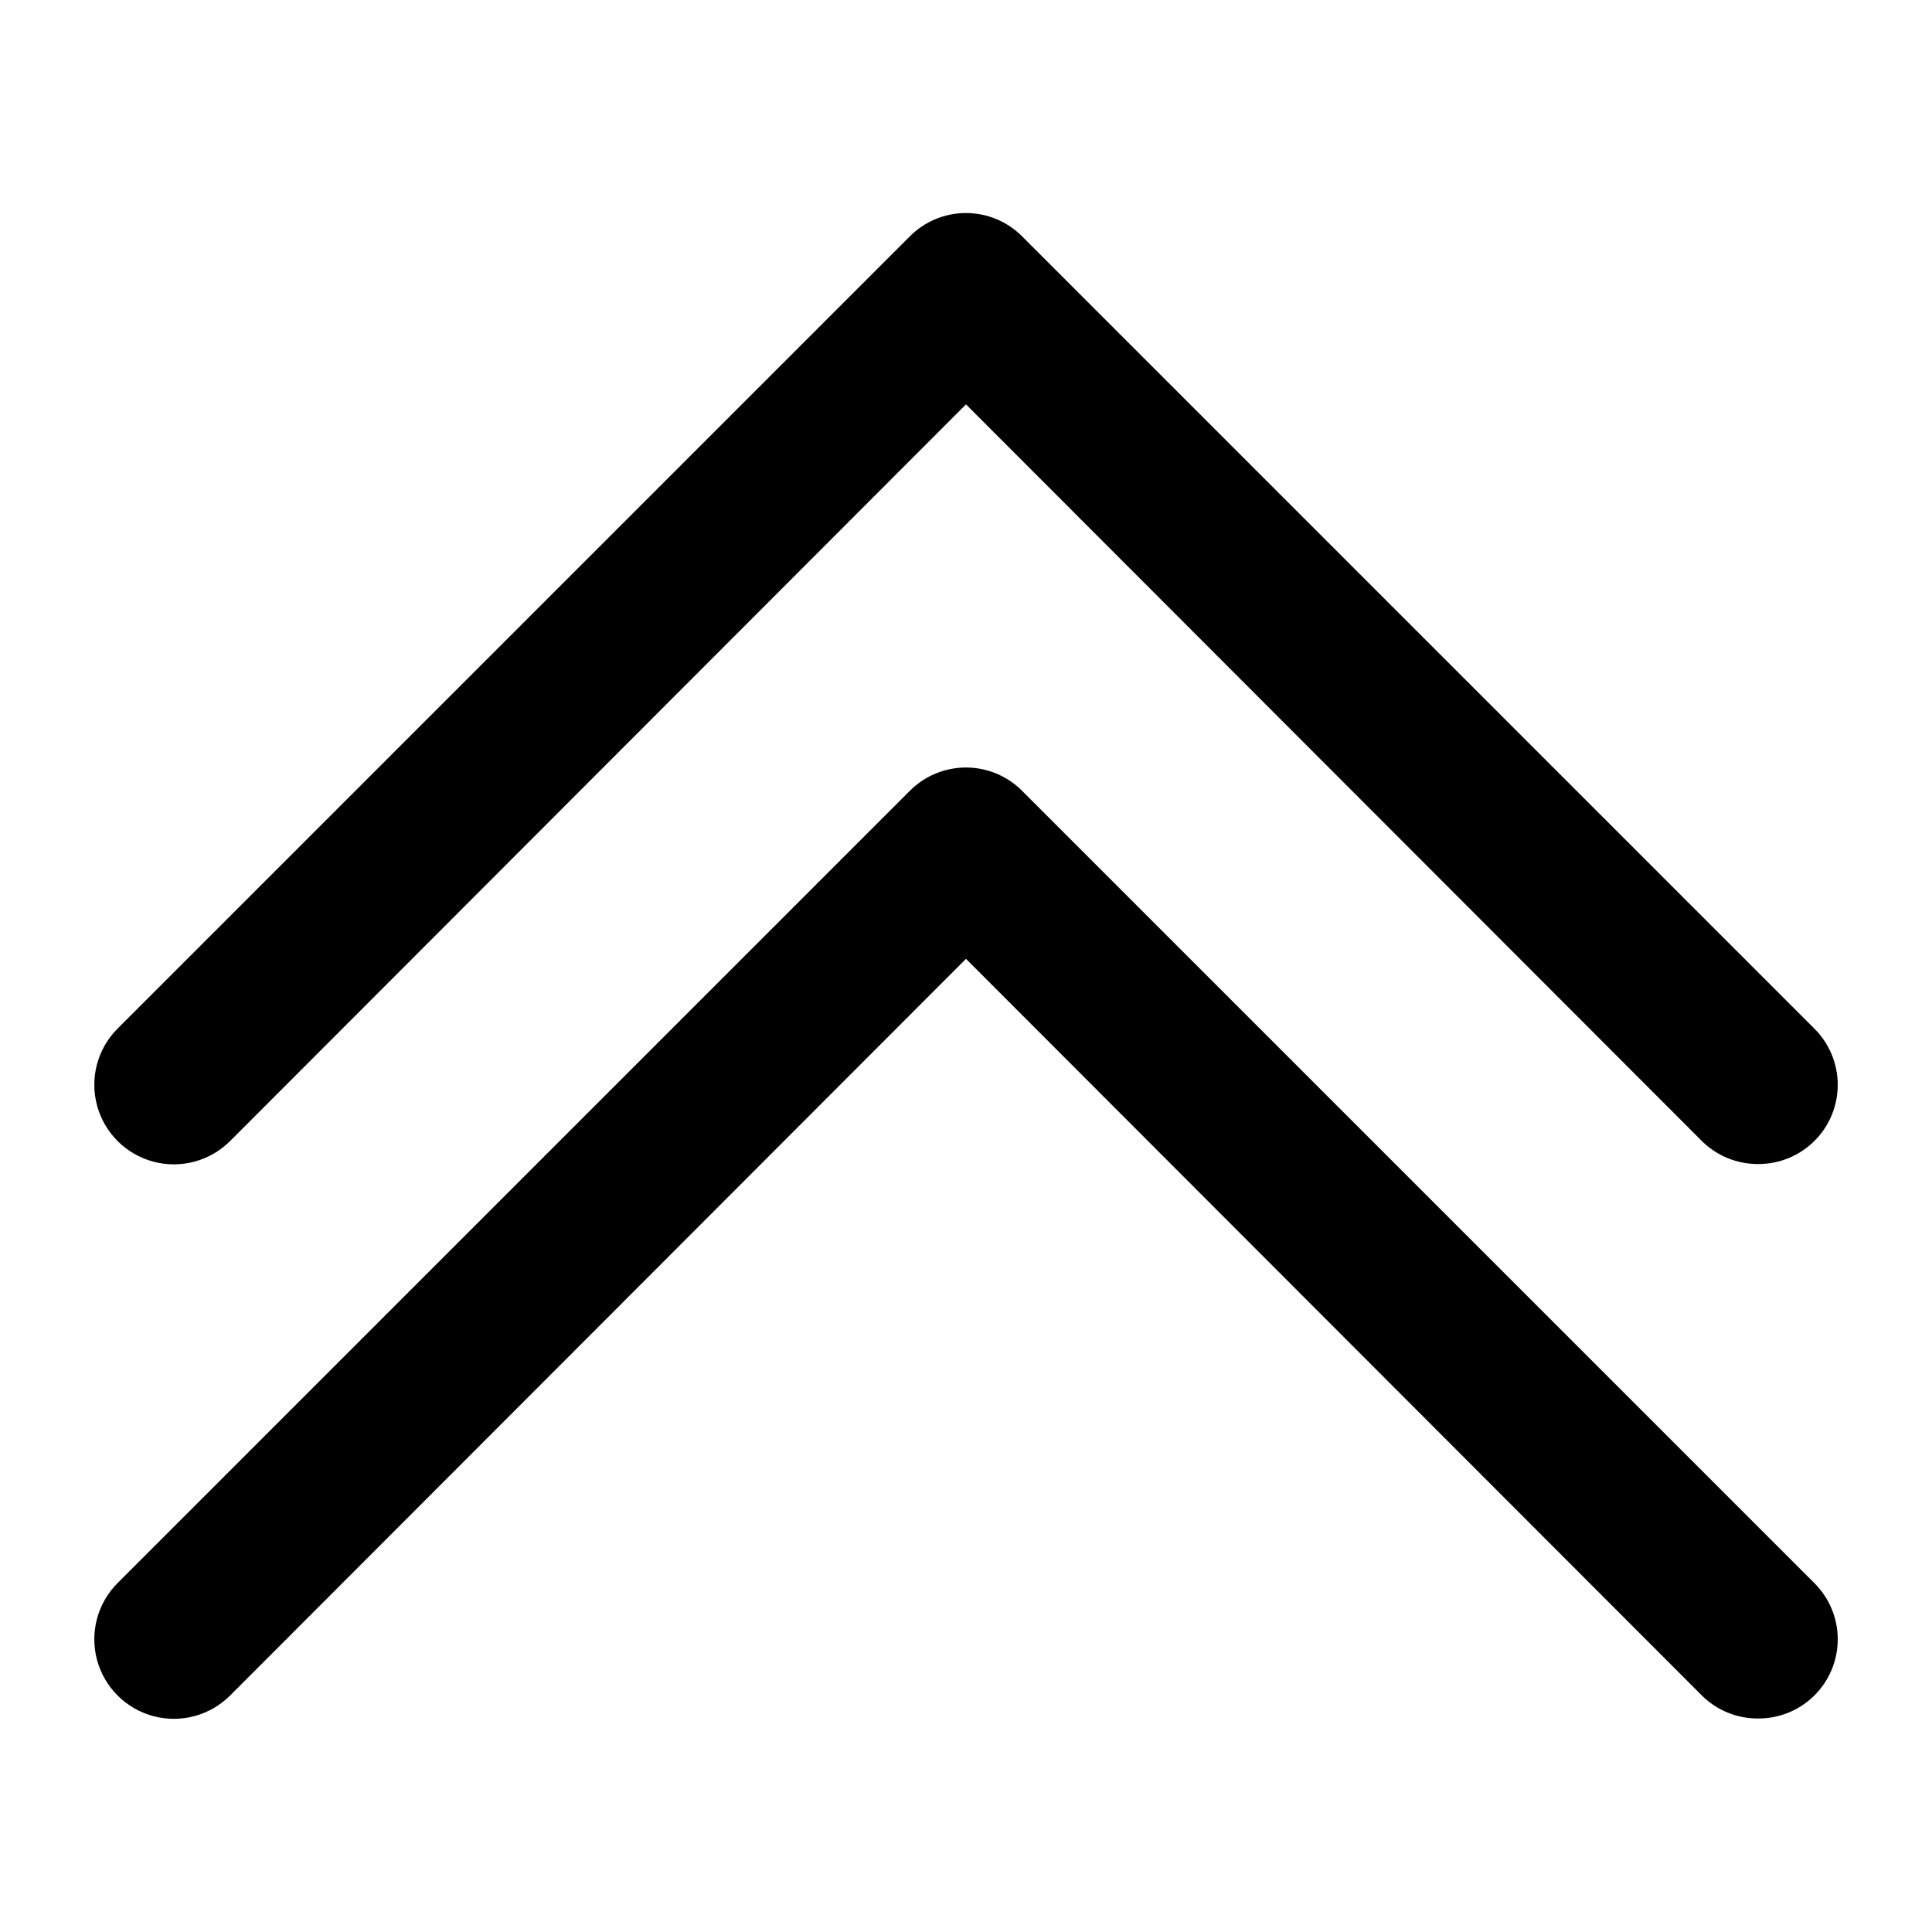 <?xml version="1.0" encoding="UTF-8"?>
<!-- Uploaded to: ICON Repo, www.svgrepo.com, Generator: ICON Repo Mixer Tools -->
<svg fill="#000000" width="800px" height="800px" version="1.1" viewBox="144 144 512 512" xmlns="http://www.w3.org/2000/svg">
 <g>
  <path d="m609.92 452.48c-5.578 0.031-10.941-2.16-14.902-6.09l-195.02-195.23-195.02 195.23h-0.004c-5.324 5.324-13.086 7.406-20.359 5.457-7.273-1.949-12.953-7.633-14.902-14.906-1.949-7.273 0.129-15.035 5.453-20.359l209.92-209.92c3.941-3.973 9.309-6.207 14.906-6.207s10.961 2.234 14.902 6.207l209.92 209.92c3.973 3.941 6.207 9.309 6.207 14.906 0 5.594-2.234 10.961-6.207 14.902-3.961 3.93-9.324 6.121-14.906 6.09z"/>
  <path d="m609.92 599.42c-5.578 0.035-10.941-2.156-14.902-6.086l-195.02-195.23-195.02 195.23h-0.004c-5.324 5.324-13.086 7.402-20.359 5.453-7.273-1.949-12.953-7.629-14.902-14.902-1.949-7.273 0.129-15.035 5.453-20.359l209.92-209.92c3.941-3.973 9.309-6.207 14.906-6.207s10.961 2.234 14.902 6.207l209.92 209.92c3.973 3.941 6.207 9.305 6.207 14.902 0 5.598-2.234 10.965-6.207 14.906-3.961 3.93-9.324 6.121-14.906 6.086z"/>
 </g>
</svg>